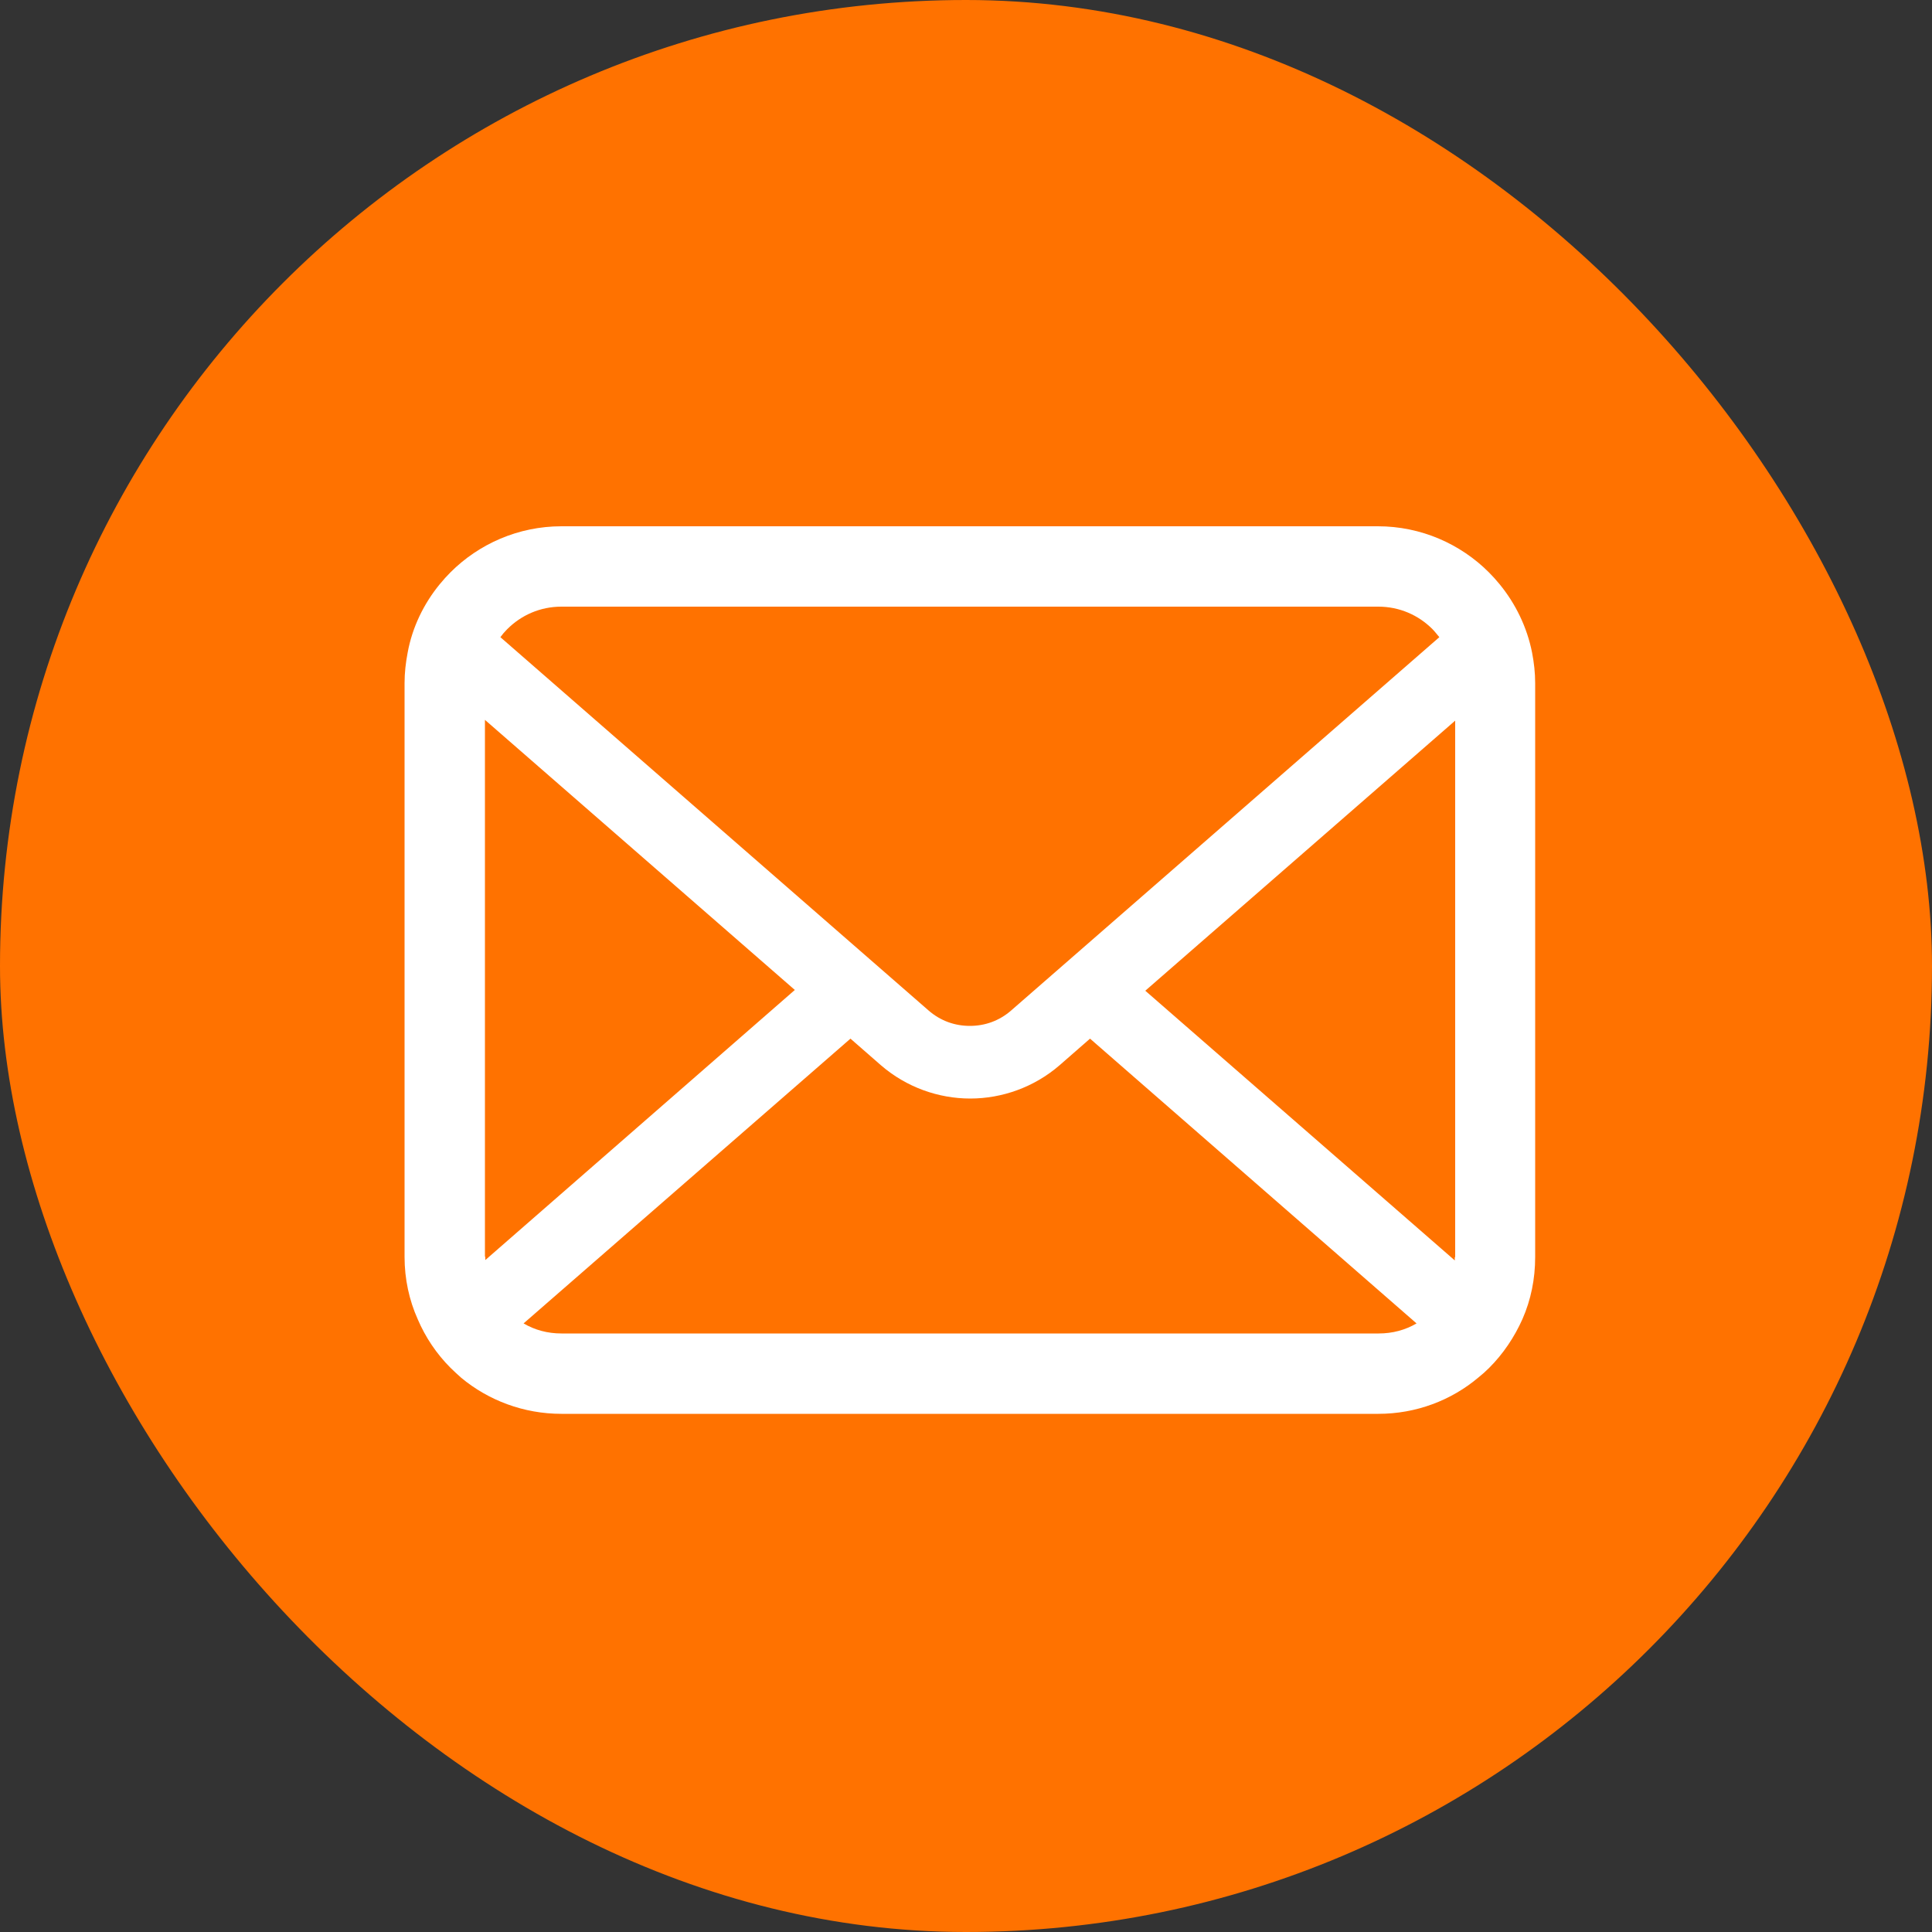 <svg xmlns="http://www.w3.org/2000/svg" width="50" height="50" viewBox="0 0 50 50">
    <rect x="0" y="0" width="50" height="50" fill="#333333" stroke="none"/>
    <rect x="0" y="0" width="50" height="50" rx="25" ry="25" style="fill:#ff7200"/>
    <path d="M39.65,16.89c-.13-.66-.43-1.27-.84-1.77-.09-.11-.18-.21-.28-.31-.73-.73-1.75-1.19-2.87-1.19H14.53c-1.12,0-2.14,.46-2.87,1.19-.1,.1-.19,.2-.28,.31-.41,.5-.71,1.11-.83,1.77-.05,.26-.08,.52-.08,.79v14.85c0,.57,.12,1.12,.34,1.61,.2,.47,.49,.9,.85,1.26,.09,.09,.18,.17,.28,.26,.7,.58,1.61,.93,2.59,.93h21.14c.98,0,1.89-.35,2.59-.94,.1-.08,.19-.16,.28-.25,.36-.36,.65-.79,.86-1.26h0c.22-.5,.33-1.04,.33-1.61v-14.85c0-.27-.03-.53-.08-.79Zm-26.52-.61c.36-.36,.85-.58,1.4-.58h21.14c.55,0,1.04,.22,1.4,.58,.06,.06,.12,.14,.18,.21l-11.08,9.66c-.31,.27-.68,.4-1.07,.4s-.76-.13-1.07-.4l-11.08-9.66c.05-.07,.11-.14,.17-.2Zm-.58,16.25v-13.9l8.02,6.99-8.01,6.99s0-.06,0-.09Zm23.12,1.98H14.53c-.36,0-.69-.09-.98-.26l8.46-7.37,.79,.69c.66,.57,1.49,.86,2.31,.86s1.65-.29,2.31-.86l.79-.69,8.45,7.37c-.29,.17-.62,.26-.98,.26Zm1.98-1.98s0,.06,0,.09l-8.01-6.98,8.02-6.99v13.89Z" style="fill:#fff"/>
</svg>
